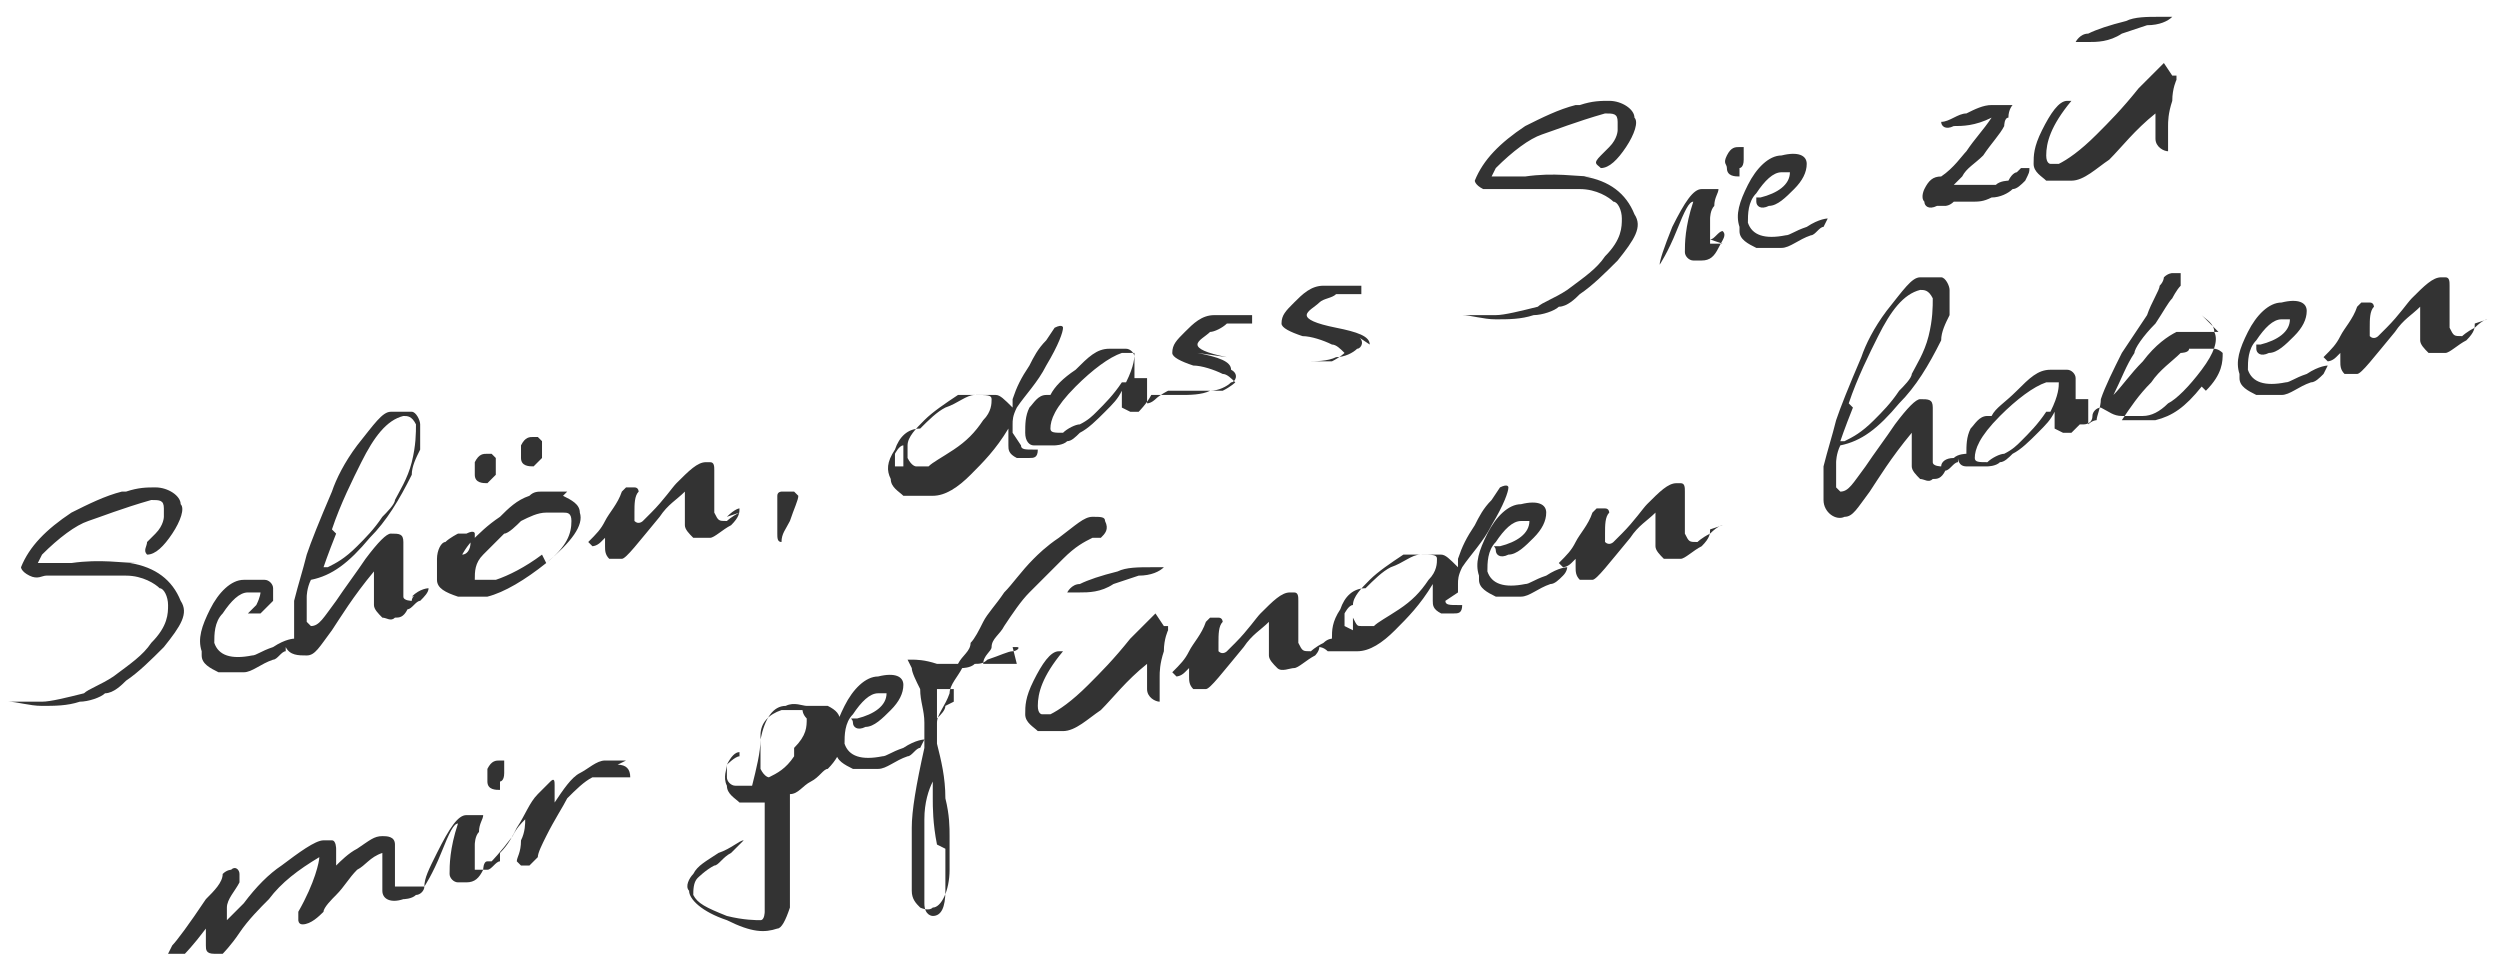 <?xml version="1.0" encoding="UTF-8"?>
<svg id="Ebene_1" xmlns="http://www.w3.org/2000/svg" version="1.1" viewBox="0 0 59.5 22.7">
  <!-- Generator: Adobe Illustrator 29.5.1, SVG Export Plug-In . SVG Version: 2.1.0 Build 141)  -->
  <defs>
    <style>
      .st0 {
        fill: #333;
      }
    </style>
  </defs>
  <path class="st0" d="M3.3,13.4c-.4,0-.9-.1-1.6,0-.5,0-.8,0-.8,0,0,0,0,0,.1-.2.4-.4.8-.7,1.1-.8.3-.1.8-.3,1.5-.5.2,0,.3,0,.3.2,0,0,0,.1,0,.2,0,0,0,.2-.2.4,0,0,0,0-.2.2,0,.1-.1.2,0,.3,0,0,0,0,0,0,.2,0,.4-.2.6-.5.2-.3.3-.6.2-.7,0-.2-.3-.4-.6-.4-.2,0-.4,0-.7.1,0,0,0,0,0,0,0,0,0,0,0,0,0,0,0,0-.1,0-.4.1-.8.3-1.2.5-.6.4-1,.8-1.2,1.3,0,0,0,0,0,0,0,0,0,.1.2.2s.3,0,.4,0c.8,0,1.5,0,1.9,0,.4,0,.7.2.8.3.1,0,.2.2.2.4,0,.2,0,.5-.4.9-.2.3-.5.5-.9.8-.3.2-.6.3-.7.4-.4.1-.8.2-1,.2-.2,0-.5,0-.8,0,.2,0,.5.1.8.1s.6,0,.9-.1c.2,0,.5-.1.6-.2.2,0,.4-.2.5-.3.3-.2.6-.5.9-.8.4-.5.6-.8.4-1.1-.2-.5-.6-.8-1.2-.9ZM10.1,14.1c-.2,0-.3.1-.3.2,0,0-.2,0-.2-.1,0,0,0-.3,0-.6s0-.5,0-.7c0-.2-.1-.2-.3-.2-.1,0-.3.2-.6.6-.2.3-.5.7-.7,1-.3.4-.4.6-.6.6,0,0,0,0,0,0,0,0,0,0-.1-.1,0-.1,0-.3,0-.6,0,0,0-.2.1-.4.5-.1.9-.4,1.4-1,.4-.4.7-.9,1-1.5,0-.2.1-.4.2-.6,0-.3,0-.5,0-.6,0-.1-.1-.3-.2-.3-.1,0-.3,0-.5,0-.2,0-.4.3-.8.8-.3.4-.5.8-.6,1.1-.3.7-.5,1.2-.6,1.5-.1.4-.2.7-.3,1.1,0,.2,0,.3,0,.4,0,.1,0,.3,0,.4,0,0,0,0,0,.1,0,0-.2,0-.5.2-.3.1-.4.2-.5.2-.5.1-.8,0-.9-.3,0-.2,0-.5.2-.7.2-.3.4-.5.6-.5.1,0,.2,0,.3,0,0,0,0,0,0,0,0,0,0,.1-.1.3,0,0,0,0-.2.2,0,0,0,0,0,0,0,0,0,0,.2,0,0,0,0,0,.1,0,.1-.1.2-.2.3-.3,0-.1,0-.2,0-.3,0-.1-.1-.2-.2-.2-.1,0-.3,0-.5,0-.3,0-.6.3-.8.7-.2.4-.3.7-.2,1,0,0,0,0,0,.1,0,.2.2.3.4.4.2,0,.4,0,.6,0,.2,0,.4-.2.7-.3.1,0,.2-.2.3-.2,0,0,0,0,0-.1.1.2.3.2.5.2.2,0,.3-.2.6-.6.2-.3.5-.8,1-1.4,0,0,0,0,0,0,0,0,0,0,0,0,0,0,0,.2,0,.3,0,.3,0,.5,0,.5,0,.1.1.2.2.3.1,0,.2.1.3,0,.1,0,.2,0,.3-.2.1,0,.2-.2.3-.2.1-.1.2-.2.2-.3,0,0,0,0,0,0,0,0-.2,0-.4.2ZM7.9,12.6c.2-.6.5-1.2.7-1.6.3-.6.6-1,1-1.1,0,0,0,0,0,0,.1,0,.2,0,.3.2,0,.2,0,.5-.1.9-.1.4-.3.7-.4.9,0,.1-.2.3-.3.4-.2.3-.4.5-.6.7-.3.3-.5.4-.7.5,0,0,0,0-.1,0,0,0,.1-.3.3-.8ZM13.5,11.7c-.2,0-.4,0-.6,0-.1,0-.2,0-.3.1-.3.1-.5.3-.7.5-.3.2-.5.4-.7.6,0,.2-.1.3-.2.3,0,.1,0,.2,0,.4,0,0,0,0,0,0,0,0,0-.1,0-.2,0,0,0-.2,0-.2,0,0,.1-.2.3-.4,0,0,0-.1,0-.1,0,0,0-.1-.2,0,0,0,0,0-.2,0,0,0-.2.1-.3.2-.1,0-.2.2-.2.4,0,.2,0,.3,0,.5,0,.2.2.3.5.4.3,0,.5,0,.7,0,.4-.1.9-.4,1.4-.8.6-.5.9-.9.8-1.2,0-.2-.2-.3-.4-.4ZM12.9,13.2c-.4.3-.8.5-1.1.6-.3,0-.5,0-.6,0,0,0,.1,0,.1,0,0-.2,0-.4.2-.6,0,0,.2-.2.5-.5.1,0,.3-.2.4-.3.2-.1.4-.2.6-.2.1,0,.3,0,.4,0,.1,0,.2,0,.2.2,0,.3-.1.6-.6,1ZM12.9,10.9h0s0,0,0,0c0,0,0,0,0-.2,0,0,0,0,0-.1,0,0,0,0,0-.1,0,0,0,0-.1-.1,0,0-.1,0-.1,0-.1,0-.2,0-.3.2,0,0,0,.2,0,.3,0,.2.2.2.3.2ZM11.8,11.3h0s0,0,0,0c0,0,0,0,0-.2,0,0,0,0,0-.1,0,0,0,0,0-.1,0,0,0,0-.1-.1,0,0-.1,0-.1,0-.1,0-.2,0-.3.2,0,0,0,.2,0,.3,0,.2.2.2.3.2ZM17.6,12.2c-.2.1-.3.2-.3.2-.2,0-.2,0-.3-.2,0,0,0-.2,0-.5,0-.3,0-.4,0-.5,0-.1,0-.2-.1-.2,0,0,0,0-.1,0-.2,0-.4.2-.7.5-.1.1-.3.4-.6.7,0,0-.1.1-.2.2,0,0-.1.1-.2,0,0,0,0,0,0,0,0,0,0,0,0-.2,0-.2,0-.4.1-.5,0,0,0,0,0,0,0,0,0-.1-.1-.1,0,0-.1,0-.2,0,0,0,0,0-.1.1-.1.3-.3.5-.4.7-.1.2-.2.3-.4.5,0,0,0,0,.1.1,0,0,0,0,0,0,0,0,.1,0,.2-.1,0,0,.1-.1.1-.1,0,0,0,0,0,.2,0,.1,0,.2.1.3,0,0,.1,0,.2,0,0,0,0,0,.1,0,.1,0,.4-.4.9-1,.2-.3.4-.4.6-.6,0,0,0,0,0,0,0,0,0,0,0,0,0,0,0,.2,0,.4,0,.2,0,.3,0,.4,0,.1.1.2.2.3.1,0,.3,0,.4,0,.1,0,.3-.2.5-.3.2-.2.2-.3.2-.4,0,0,0,0,0,0,0,0-.1,0-.3.2ZM18.7,11.7s-.1,0-.1,0c0,0-.1,0-.1.1,0,0,0,.2,0,.3,0,0,0,.1,0,.2,0,.2,0,.3,0,.4,0,.1,0,.2.1.2,0-.2.1-.3.2-.5.1-.3.2-.5.2-.6,0,0,0,0-.1-.1Z"/>
  <path class="st0" d="M24.1,10.3s0,0,0,0c0,0,0-.1,0-.2,0-.1,0-.2.1-.4.2-.3.5-.6.7-1,.3-.5.4-.8.4-.9,0,0,0-.1-.2,0,0,0,0,0-.2.3-.2.2-.3.4-.4.6-.2.3-.3.5-.4.8v.2c-.2-.2-.3-.3-.4-.3s-.3,0-.5,0c-.2,0-.4.2-.7.3-.2.1-.4.3-.6.5-.3,0-.5.2-.6.5-.2.3-.2.5-.1.7h0c0,.2.2.3.3.4.1,0,.3,0,.5,0,0,0,.2,0,.2,0,.3,0,.6-.2.9-.5.3-.3.6-.6.9-1.1,0,0,0,.1,0,.2s0,.1,0,.2c0,.1,0,.2.2.3,0,0,.2,0,.3,0,.1,0,.2,0,.2-.2,0,0,0,0-.1,0-.2,0-.3,0-.3-.1ZM21.3,11.1s0,0,0-.1c0,0,0-.1,0-.2,0,0,.1-.2.2-.2,0,.1,0,.2,0,.3,0,.1,0,.2,0,.2ZM23.4,10c-.2.3-.4.5-.7.7-.3.2-.5.3-.6.4-.1,0-.2,0-.3,0,0,0-.1,0-.2-.2,0,0,0-.2,0-.3,0-.2.2-.4.4-.6.2-.2.5-.4.8-.6,0,0,.1,0,.2,0,0,0,0,0,.2,0,.3,0,.4,0,.4.1,0,.1,0,.3-.2.5ZM29.2,8.5c-.5-.1-.7-.2-.7-.3,0,0,0,0,0,0,0-.1.2-.2.3-.3.1,0,.3-.1.4-.2.2,0,.4,0,.6,0,0,0,0,0,0,0,0,0,0,0,0-.2-.1,0-.2,0-.4,0s-.3,0-.5,0c-.3,0-.5.2-.7.4-.2.2-.3.3-.3.5,0,0,0,0,0,0,0,.1.2.2.5.3.2,0,.5.1.7.2.1,0,.2.1.3.2,0,0-.1.1-.3.2-.1,0-.3,0-.6,0-.2,0-.5,0-.7,0,0,0,0,0,0,0,0,0,0,0,0,0,0,0-.2.1-.3.2,0,0-.1.1-.2.1,0,0,0,0,0,0v-.6c-.1,0-.2,0-.2,0,0,0-.1,0-.1,0,0-.1,0-.2,0-.3,0,0,0-.2,0-.2,0-.1-.1-.2-.2-.2-.1,0-.2,0-.4,0-.3,0-.5.2-.8.5-.3.2-.5.4-.6.6,0,0,0,0-.1,0-.2,0-.3.2-.4.3-.1.2-.1.4-.1.6,0,0,0,0,0,0,0,.2.1.3.2.3,0,0,.2,0,.4,0,0,0,.1,0,.1,0,0,0,0,0,0,0,0,0,.2,0,.3-.1.1,0,.2-.1.3-.2.2-.1.4-.3.6-.5.2-.2.3-.3.4-.5,0,0,0,0,0,0,0,0,0,0,0,0,0,0,0,.1,0,.2,0,0,0,0,0,.1,0,0,0,0,0,.1,0,0,0,0,.2.1,0,0,.2,0,.2,0,0,0,.2-.2.3-.4,0,0,0,0,0,0,0,0,0,0,0,0,0,0,.1,0,.1,0,.2,0,.4,0,.6,0,.2,0,.5,0,.7-.1.2,0,.4-.1.5-.2.1,0,.2-.2,0-.3,0-.2-.3-.3-.8-.4ZM26.7,9.1c-.2.3-.4.5-.6.7-.1.1-.2.2-.4.3-.1,0-.3.1-.4.2-.2,0-.3,0-.3-.1,0,0,0,0,0,0,0-.2.1-.5.6-1,.4-.4.8-.7,1.1-.8.2,0,.3,0,.3,0,0,.1,0,.3-.2.7ZM32.6,8.2c0-.2-.3-.3-.8-.4-.5-.1-.7-.2-.7-.3,0,0,0,0,0,0,0-.1.2-.2.3-.3s.3-.1.4-.2c.2,0,.4,0,.6,0,0,0,0,0,0,0,0,0,0,0,0-.2-.1,0-.2,0-.4,0-.1,0-.3,0-.5,0-.3,0-.5.2-.7.4-.2.2-.3.3-.3.5,0,0,0,0,0,0,0,.1.2.2.5.3.2,0,.5.1.7.2.1,0,.2.1.3.2,0,0-.1.1-.3.2-.1,0-.3,0-.6,0-.3,0-.5,0-.8,0,0,0,0,0,0,0,0,0,0,0,.1,0,0,0,.1,0,.1,0,.2,0,.4,0,.6,0,.2,0,.5,0,.7-.1.2,0,.4-.1.5-.2.1,0,.2-.2,0-.3Z"/>
  <path class="st0" d="M37.9,4.2c-.4,0-.9-.1-1.6,0-.5,0-.8,0-.8,0,0,0,0,0,.1-.2.4-.4.8-.7,1.1-.8.3-.1.8-.3,1.5-.5.2,0,.3,0,.3.2,0,0,0,.1,0,.2,0,0,0,.2-.2.4,0,0,0,0-.2.2s-.1.2,0,.3c0,0,0,0,0,0,.2,0,.4-.2.6-.5.2-.3.3-.6.2-.7,0-.2-.3-.4-.6-.4-.2,0-.4,0-.7.1,0,0,0,0,0,0,0,0,0,0,0,0,0,0,0,0-.1,0-.4.1-.8.3-1.2.5-.6.4-1,.8-1.2,1.3,0,0,0,0,0,0,0,0,0,.1.2.2.1,0,.3,0,.4,0,.8,0,1.5,0,1.9,0,.4,0,.7.2.8.3.1,0,.2.2.2.4,0,.2,0,.5-.4.9-.2.3-.5.5-.9.8-.3.2-.6.3-.7.4-.4.1-.8.2-1,.2-.2,0-.5,0-.8,0,.2,0,.5.1.8.1.3,0,.6,0,.9-.1.2,0,.5-.1.6-.2.2,0,.4-.2.5-.3.3-.2.6-.5.9-.8.4-.5.6-.8.4-1.1-.2-.5-.6-.8-1.2-.9ZM41,5.8c0,0-.1,0-.2,0,0,0,0,0-.1,0,0,0,0-.2,0-.3,0-.1,0-.2,0-.3,0,0,0-.2.1-.3,0-.2.1-.3.1-.4,0,0-.2,0-.4,0-.2,0-.4.3-.7.9-.2.5-.3.8-.3.9,0,0,0,0,0,0,0,0,.2-.3.4-.8s.3-.7.4-.7c-.2.6-.2,1-.2,1.2,0,.1.1.2.2.2,0,0,.1,0,.2,0,.2,0,.3-.1.4-.3s.2-.3.1-.4c0,0,0,0,0,0-.1,0-.2.2-.3.2ZM41.4,4c0,0,.1,0,.1-.2,0,0,0,0,0-.1,0,0,0,0,0-.1s0,0,0-.1c0,0,0,0,0,0,0,0-.1,0-.1,0-.1,0-.2,0-.3.2s0,.2,0,.3c0,.2.2.2.3.2ZM43,5.4c-.3.1-.4.2-.5.2-.5.1-.8,0-.9-.3,0-.2,0-.5.2-.7.2-.3.4-.5.6-.5.1,0,.2,0,.2,0,0,.3-.3.5-.7.6,0,0,0,0-.1,0,0,0,0,0,0,.1,0,.1.1.2.3.1.2,0,.4-.2.6-.4.2-.2.3-.4.3-.6,0-.2-.2-.3-.6-.2-.3,0-.6.3-.8.7-.2.4-.3.7-.2,1,0,0,0,0,0,.1,0,.2.2.3.4.4.2,0,.4,0,.6,0,.2,0,.4-.2.7-.3.1,0,.2-.2.3-.2,0,0,.1-.2.1-.2,0,0,0,0,0,0,0,0-.2,0-.5.2ZM48,4.1c0,0-.1,0-.2.2,0,0-.2,0-.3.1-.2,0-.5,0-1,0,0,0,.1-.1.2-.2.1-.2.3-.3.5-.5.2-.3.4-.5.5-.7,0,0,0-.2.1-.2,0-.2.1-.3.1-.3,0,0,0,0,0,0-.1,0-.3,0-.5,0-.2,0-.4.1-.6.2-.2,0-.4.2-.6.2,0,.1.1.2.3.1.2,0,.5,0,.9-.2-.2.3-.4.5-.6.8-.1.1-.3.4-.6.6-.2,0-.3.1-.4.3,0,0-.1.2,0,.3,0,.1.1.2.3.1,0,0,.1,0,.2,0,0,0,.1,0,.2-.1,0,0,.2,0,.4,0,.2,0,.3,0,.5-.1.2,0,.4-.1.5-.2.1,0,.2-.1.3-.2.1-.2.1-.2.1-.3,0,0,0,0,0,0,0,0,0,0-.2,0ZM51.4.4c-.3,0-.6,0-.8.1-.4.1-.7.2-.9.3-.2,0-.3.2-.3.2,0,0,.1,0,.3,0,.2,0,.5,0,.8-.2l.6-.2c.3,0,.5-.1.6-.2.1,0,.2,0,.1,0,0,0-.2,0-.5,0ZM51.5,1.5s-.2.2-.6.6c-.4.5-.7.8-1,1.1-.4.4-.7.6-.9.7,0,0-.2,0-.2,0,0,0-.1,0-.1-.2,0-.3.1-.7.6-1.3,0,0,0,0,0,0,0,0,0,0-.1,0-.2,0-.4.3-.6.7-.2.4-.2.6-.2.8,0,.2.2.3.3.4.2,0,.3,0,.6,0,.3,0,.6-.3.9-.5.3-.3.6-.7,1.1-1.1,0,0,0,.1,0,.2,0,.2,0,.4,0,.4,0,.2.2.3.3.3,0,0,0-.1,0-.3,0,0,0-.2,0-.3,0-.1,0-.3.1-.6,0-.3.1-.5.1-.5,0,0,0,0,0-.1,0,0,0,0-.1,0Z"/>
  <path class="st0" d="M11.9,18.6c0,0,.1,0,.1-.2,0,0,0,0,0-.1,0,0,0,0,0-.1s0,0,0-.1c0,0,0,0,0,0,0,0-.1,0-.1,0-.1,0-.2,0-.3.2,0,0,0,.2,0,.3,0,.2.2.2.3.2ZM14.9,18.1c-.2,0-.3,0-.5,0-.2,0-.4.2-.6.3-.2.1-.4.4-.6.7v-.4c0-.1,0-.2-.1-.1,0,0,0,0-.1.1,0,0-.1.1-.2.2-.2.2-.3.5-.5.8-.1.2-.2.4-.4.6,0,0,0,.1,0,.2,0,0,0,0,0,0,0,0,0,0,0,0-.1,0-.2.2-.3.2,0,0-.1,0-.2,0,0,0,0,0-.1,0,0,0,0-.2,0-.3,0-.1,0-.2,0-.3,0,0,0-.2.1-.3,0-.2.1-.3.1-.4,0,0-.2,0-.4,0-.2,0-.4.3-.7.9-.2.4-.3.6-.3.8,0,0,0,0-.1,0,0,0-.1,0-.2,0s-.2,0-.2,0c0,0-.1,0-.2,0,0,0,0-.2,0-.5,0-.3,0-.4,0-.5,0-.2-.2-.2-.3-.2-.2,0-.3.1-.6.3-.2.1-.4.3-.5.4,0,0,0-.1,0-.2,0,0,0-.1,0-.2,0,0,0-.2-.1-.2,0,0-.1,0-.2,0-.2,0-.6.3-1,.6-.3.2-.6.5-.9.9-.1.1-.3.3-.4.4,0,0,0,0,0,0,0,0,0-.2,0-.3,0-.2.2-.4.3-.6,0,0,0-.2,0-.2,0-.1-.1-.2-.2-.1,0,0-.1,0-.2.1,0,.2-.2.4-.4.6-.4.6-.7,1-.8,1.1,0,0-.1.2-.1.2,0,0,0,.1.2,0,0,0,.1,0,.2,0,0,0,.2-.2.5-.6,0,0,0,0,0,0,0,.1,0,.3,0,.4,0,.1,0,.2.2.2,0,0,0,0,.2,0,0,0,0,0,0,0,0,0,.2-.2.4-.5.2-.3.5-.6.7-.8.3-.4.7-.7,1.2-1,0,0,0,0,0,0,0,.1-.1.6-.5,1.3,0,0,0,.1,0,.2,0,0,0,.1.1.1.2,0,.4-.2.5-.3,0-.1.2-.3.3-.4.2-.2.3-.4.5-.6.2-.1.3-.3.6-.4,0,0,0,.2,0,.3,0,.3,0,.5,0,.6,0,.2.2.3.5.2,0,0,.2,0,.3-.1.1,0,.2-.1.2-.2,0,0,0,0,0,0,0,0,0,0,0,0,0,0,.2-.3.4-.8.2-.5.3-.7.4-.7-.2.6-.2,1-.2,1.2,0,.1.1.2.2.2,0,0,.1,0,.2,0,.2,0,.3-.1.4-.3,0,0,0-.2.1-.2,0,0,0,0,0,0,0,0,0,0,.1,0,0,0,.2-.2.5-.6.1-.2.2-.3.3-.4,0,.1,0,.3-.1.5,0,.3-.1.4-.1.5,0,0,0,0,.1.1,0,0,.1,0,.2,0,0,0,0,0,.2-.2,0-.1.1-.3.2-.5.2-.4.4-.7.5-.9.2-.2.4-.4.6-.5.2,0,.5,0,.9,0,0-.2-.1-.3-.3-.3Z"/>
  <path class="st0" d="M19.2,16.8c-.1,0-.3-.1-.5,0-.3,0-.5.3-.6.8,0,.3-.1.7-.2,1.1-.2,0-.3,0-.4,0-.1,0-.2-.1-.2-.2,0,0,0-.2,0-.3,0,0,.2-.2.3-.2,0,0,0-.1,0-.1,0,0,0,0,0,0,0,0,0,0,0,0-.1,0-.2.1-.3.3,0,.1-.1.3,0,.5,0,.2.2.3.3.4.2,0,.3,0,.6,0,0,.9,0,1.6,0,1.8,0,.4,0,.7,0,.8,0,0,0,.2-.1.2-.1,0-.4,0-.8-.1-.5-.2-.7-.3-.8-.5,0-.1,0-.3.1-.4,0,0,.2-.2.4-.3.1,0,.2-.2.4-.3.1-.1.2-.2.3-.3,0,0,0,0,0,0-.1,0-.3.2-.6.3-.3.2-.5.3-.6.5-.1.1-.2.3-.1.4,0,.2.3.5.9.7.6.3.9.3,1.2.2.1,0,.2-.2.3-.5,0-.2,0-.5,0-1.1,0-.7,0-1.3,0-1.6.2,0,.3-.2.5-.3.2-.1.3-.3.4-.3.2-.2.3-.4.3-.5,0-.2,0-.4,0-.6,0-.2-.1-.3-.3-.4ZM18.9,18c-.2.3-.4.4-.6.5,0,0-.1,0-.2-.2,0-.2,0-.5,0-.8,0-.3.2-.5.5-.6,0,0,.2,0,.3,0,.1,0,.2,0,.2,0,0,0,0,.1.1.2,0,.2,0,.4-.3.7ZM22,17.6s0,0,0,0c0,0-.2,0-.5.2-.3.1-.4.2-.5.2-.5.1-.8,0-.9-.3,0-.2,0-.5.2-.7.2-.3.4-.5.6-.5.1,0,.2,0,.2,0,0,.3-.3.5-.7.6,0,0,0,0-.1,0s0,0,0,.1c0,.1.1.2.3.1.2,0,.4-.2.6-.4.2-.2.3-.4.3-.6,0-.2-.2-.3-.6-.2-.3,0-.6.3-.8.7-.2.4-.3.7-.2,1,0,0,0,0,0,.1,0,.2.2.3.4.4.2,0,.4,0,.6,0,.2,0,.4-.2.7-.3.1,0,.2-.2.3-.2,0,0,.1-.2.1-.2ZM24.2,15.8c0,0-.2,0-.3,0,0,0,0,0,0,0,0,0,0,0,0,0,0,0-.1,0-.2,0-.1,0-.2,0-.3,0,0,0,0,0,0,0,0,0,0,0,0,0,0-.2.2-.3.2-.4,0-.2.2-.3.3-.5.2-.3.4-.6.6-.8.3-.3.6-.6.8-.8.3-.3.5-.4.7-.5,0,0,0,0,.1,0,0,0,0,0,.1,0,.1-.1.2-.2.1-.4,0-.1-.1-.1-.3-.1-.2,0-.4.2-.8.5-.3.2-.5.4-.6.5-.3.3-.5.6-.7.8-.2.3-.4.5-.5.7-.1.2-.2.4-.3.5,0,.2-.2.3-.3.5,0,0,0,0-.1,0,0,0-.2,0-.4,0-.3-.1-.5-.1-.6-.1,0,0,0,0-.1,0,0,0,0,0,0,0,0,0,0,0,.1.2,0,0,0,0,0,0,0,.1.1.3.2.5,0,.3.1.5.1.8,0,.3,0,.5,0,.6-.2.9-.3,1.5-.3,1.9,0,.2,0,.4,0,.7,0,.1,0,.2,0,.4,0,.1,0,.3,0,.4,0,.2.1.3.2.4,0,0,.2.1.3,0,.2,0,.4-.4.4-.9,0-.3,0-.6,0-.8,0-.2,0-.5-.1-.9,0-.5-.1-.9-.2-1.3,0-.2,0-.4,0-.5,0-.2.2-.4.3-.7,0-.2.2-.4.3-.6,0,0,.2,0,.3-.1.1,0,.2,0,.3-.1.3-.1.5-.2.6-.2.1,0,.2-.1.1-.1,0,0,0,0-.1,0ZM22.5,20.2c0,.4,0,.7,0,1,0,.4-.1.6-.3.6,0,0-.2,0-.2-.3,0-.2,0-.4,0-.7,0-.3,0-.5,0-.6,0-.5,0-.7,0-.7,0-.4.1-.7.2-.9,0,0,0,0,0,0,0,0,0,.2,0,.4,0,.2,0,.6.1,1.1ZM22.5,16.8c0,.1-.1.2-.2.3,0,0,0-.2,0-.4,0-.2,0-.3,0-.3,0,0,.1,0,.2,0,0,0,.1,0,.2,0,0,0,0,.2,0,.3ZM27.4,13.5c-.3,0-.6,0-.8.1-.4.1-.7.2-.9.3-.2,0-.3.2-.3.2,0,0,.1,0,.3,0,.2,0,.5,0,.8-.2l.6-.2c.3,0,.5-.1.6-.2.1,0,.2,0,.1,0,0,0-.2,0-.5,0ZM27.5,14.6s-.2.2-.6.6c-.4.5-.7.8-1,1.1-.4.4-.7.6-.9.7,0,0-.2,0-.2,0,0,0-.1,0-.1-.2,0-.3.1-.7.6-1.3,0,0,0,0,0,0,0,0,0,0-.1,0-.2,0-.4.3-.6.7-.2.4-.2.6-.2.8,0,.2.2.3.3.4.2,0,.3,0,.6,0,.3,0,.6-.3.9-.5.3-.3.6-.7,1.1-1.1,0,0,0,.1,0,.2,0,.2,0,.4,0,.4,0,.2.2.3.3.3,0,0,0-.1,0-.3,0,0,0-.2,0-.3,0-.1,0-.3.1-.6,0-.3.1-.5.1-.5,0,0,0,0,0-.1,0,0,0,0-.1,0ZM34.7,14.1s0,0,0,0c0,0,0-.1,0-.2,0-.1,0-.2.1-.4.2-.3.5-.6.7-1,.3-.5.4-.8.4-.9,0,0,0-.1-.2,0,0,0,0,0-.2.3-.2.2-.3.4-.4.6-.2.3-.3.5-.4.8v.2c-.2-.2-.3-.3-.4-.3-.1,0-.3,0-.5,0-.2,0-.4.2-.7.3-.2.1-.4.3-.6.5-.3,0-.5.2-.6.5-.2.3-.2.5-.2.7h0c0,0,0,0,0,0,0,0-.1,0-.2.1-.2.1-.3.2-.3.2-.2,0-.2,0-.3-.2,0,0,0-.2,0-.5,0-.3,0-.4,0-.5,0-.1,0-.2-.1-.2,0,0,0,0-.1,0-.2,0-.4.2-.7.5-.1.1-.3.4-.6.7,0,0-.1.1-.2.2,0,0-.1.1-.2,0,0,0,0,0,0,0,0,0,0,0,0-.2,0-.2,0-.4.1-.5,0,0,0,0,0,0,0,0,0-.1-.1-.1,0,0-.1,0-.2,0,0,0,0,0-.1.1-.1.3-.3.5-.4.7-.1.2-.2.3-.4.5,0,0,0,0,.1.1,0,0,0,0,0,0,0,0,.1,0,.2-.1s.1-.1.1-.1c0,0,0,0,0,.2,0,.1,0,.2.1.3,0,0,.1,0,.2,0,0,0,0,0,.1,0,.1,0,.4-.4.9-1,.2-.3.4-.4.6-.6,0,0,0,0,0,0s0,0,0,0c0,0,0,.2,0,.4,0,.2,0,.3,0,.4,0,.1.1.2.2.3s.3,0,.4,0c.1,0,.3-.2.5-.3,0,0,.1-.1.1-.2,0,0,.1,0,.2.1.1,0,.3,0,.5,0,0,0,.2,0,.2,0,.3,0,.6-.2.9-.5.3-.3.6-.6.9-1.1,0,0,0,.1,0,.2,0,0,0,.1,0,.2,0,.1,0,.2.2.3,0,0,.2,0,.3,0,.1,0,.2,0,.2-.2,0,0,0,0-.1,0-.2,0-.3,0-.3-.1ZM32,14.9s0,0,0-.1c0,0,0-.1,0-.2,0,0,.1-.2.2-.2,0,.1,0,.2,0,.3,0,.1,0,.2,0,.3ZM34,13.8c-.2.3-.4.5-.7.7-.3.2-.5.3-.6.4-.1,0-.2,0-.3,0s-.1,0-.2-.2c0,0,0-.2,0-.3,0-.2.2-.4.4-.6.2-.2.5-.4.8-.6,0,0,.1,0,.2,0,0,0,0,0,.2,0,.3,0,.4,0,.4.1,0,.1,0,.3-.2.5ZM36.8,13.7c-.3.1-.4.2-.5.2-.5.1-.8,0-.9-.3,0-.2,0-.5.2-.7.2-.3.4-.5.6-.5.1,0,.2,0,.2,0,0,.3-.3.5-.7.6,0,0,0,0-.1,0s0,0,0,.1c0,.1.1.2.3.1.2,0,.4-.2.6-.4.2-.2.3-.4.3-.6,0-.2-.2-.3-.6-.2-.3,0-.6.3-.8.7-.2.4-.3.7-.2,1,0,0,0,0,0,.1,0,.2.2.3.4.4.2,0,.4,0,.6,0,.2,0,.4-.2.7-.3.1,0,.2-.1.3-.2s.1-.2.1-.2c0,0,0,0,0,0,0,0-.2,0-.5.2ZM41,12.5s-.1,0-.3.2c-.2.1-.3.2-.3.2-.2,0-.2,0-.3-.2,0,0,0-.2,0-.5,0-.3,0-.4,0-.5,0-.1,0-.2-.1-.2s0,0-.1,0c-.2,0-.4.2-.7.5-.1.1-.3.4-.6.7,0,0-.1.1-.2.2,0,0-.1.1-.2,0,0,0,0,0,0,0,0,0,0,0,0-.2,0-.2,0-.4.1-.5,0,0,0,0,0,0,0,0,0-.1-.1-.1,0,0-.1,0-.2,0,0,0,0,0-.1.1-.1.3-.3.5-.4.7-.1.2-.2.3-.4.5,0,0,0,0,.1.1,0,0,0,0,0,0,0,0,.1,0,.2-.1,0,0,.1-.1.1-.1,0,0,0,0,0,.2,0,.1,0,.2.1.3,0,0,.1,0,.2,0,0,0,0,0,.1,0,.1,0,.4-.4.9-1,.2-.3.4-.4.6-.6,0,0,0,0,0,0,0,0,0,0,0,0,0,0,0,.2,0,.4s0,.3,0,.4c0,.1.1.2.2.3.1,0,.3,0,.4,0,.1,0,.3-.2.5-.3.2-.2.2-.3.2-.4,0,0,0,0,0,0Z"/>
  <path class="st0" d="M52.8,7.9c-.2,0-.3,0-.6,0,0,0-.1,0-.2,0,0,0-.2,0-.2,0-.2.1-.5.3-.8.7-.3.3-.5.6-.7.8.2-.4.3-.7.5-1,0-.1.2-.4.5-.7.2-.3.3-.5.4-.6,0,0,.1-.2.2-.3,0-.1,0-.2,0-.3s0,0,0,0c0,0-.1,0-.2,0,0,0-.1,0-.2.1,0,0,0,.1-.1.2,0,.1-.2.4-.3.7-.2.3-.4.6-.6.9-.2.4-.4.8-.5,1.1,0,.2-.1.4-.1.5,0,0-.1,0-.2.1,0,0,0,0,0,0v-.6c-.1,0-.2,0-.2,0,0,0-.1,0-.1,0,0-.1,0-.2,0-.3,0,0,0-.2,0-.2,0-.1-.1-.2-.2-.2-.1,0-.2,0-.4,0-.3,0-.5.2-.8.5s-.5.4-.6.6c0,0,0,0-.1,0-.2,0-.3.2-.4.3-.1.2-.1.4-.1.6,0,0,0,0,0,0,0,0-.2,0-.3.1-.2,0-.3.1-.3.2,0,0-.2,0-.2-.1,0,0,0-.3,0-.6,0-.3,0-.5,0-.7,0-.2-.1-.2-.3-.2-.1,0-.3.2-.6.6-.2.3-.5.7-.7,1-.3.4-.4.6-.6.6,0,0,0,0,0,0,0,0,0,0-.1-.1,0-.1,0-.3,0-.6,0,0,0-.2.1-.4.5-.1.9-.4,1.4-1,.4-.4.7-.9,1-1.5,0-.2.1-.4.2-.6,0-.3,0-.5,0-.6,0-.1-.1-.3-.2-.3-.1,0-.3,0-.5,0-.2,0-.4.3-.8.8-.3.4-.5.8-.6,1.1-.3.7-.5,1.2-.6,1.5-.1.4-.2.7-.3,1.1,0,.2,0,.3,0,.4s0,.3,0,.4c0,.3.3.5.5.4.2,0,.3-.2.6-.6.2-.3.5-.8,1-1.4,0,0,0,0,0,0,0,0,0,0,0,0,0,0,0,.2,0,.3,0,.3,0,.5,0,.5,0,.1.1.2.2.3.1,0,.2.1.3,0,.1,0,.2,0,.3-.2.1,0,.2-.2.3-.2,0,0,0,0,0-.1,0,0,0,.2.2.2,0,0,.2,0,.4,0,0,0,.1,0,.1,0,0,0,0,0,0,0,0,0,.2,0,.3-.1.1,0,.2-.1.3-.2.2-.1.4-.3.6-.5.2-.2.3-.3.4-.5,0,0,0,0,0,0,0,0,0,0,0,0,0,0,0,.1,0,.2,0,0,0,0,0,.1,0,0,0,0,0,.1,0,0,0,0,.2.1,0,0,.2,0,.2,0,0,0,0,0,.2-.2,0,0,0,0,0,0,0,0,0,0,.1,0,0,0,.2,0,.2-.2,0-.1.1-.2.2-.2.2.1.3.2.5.2.2,0,.3,0,.5,0,.2,0,.4-.1.6-.3.2-.1.5-.4.8-.8.3-.4.4-.7.3-.9,0-.2-.2-.3-.3-.4ZM44,9.6c.2-.6.5-1.2.7-1.6.3-.6.6-1,1-1.1,0,0,0,0,0,0,.1,0,.2,0,.3.2,0,.2,0,.5-.1.9-.1.4-.3.7-.4.9,0,.1-.2.3-.3.4-.2.3-.4.5-.6.7-.3.3-.5.4-.7.5,0,0,0,0-.1,0,0,0,.1-.3.3-.8ZM48.7,9.8c-.2.3-.4.5-.6.7-.1.1-.2.2-.4.3-.1,0-.3.1-.4.2-.2,0-.3,0-.3-.1,0,0,0,0,0,0,0-.2.1-.5.6-1,.4-.4.8-.7,1.1-.8.2,0,.3,0,.3,0,0,.1,0,.3-.2.7ZM52.4,9.2c-.4.5-.7.7-1.1.8,0,0-.2,0-.2,0,0,0-.2,0-.3,0-.2,0-.2,0-.3,0,.2-.3.4-.6.7-.9.2-.3.5-.5.7-.7,0,0,.2,0,.2-.1,0,0,.2,0,.3,0,0,0,.2,0,.3,0,0,0,.1,0,.2.1,0,.2,0,.5-.4.9ZM54.9,8.9c-.3.1-.4.2-.5.2-.5.1-.8,0-.9-.3,0-.2,0-.5.2-.7.2-.3.4-.5.6-.5.1,0,.2,0,.2,0,0,.3-.3.5-.7.6,0,0,0,0-.1,0,0,0,0,0,0,.1,0,.1.1.2.3.1.2,0,.4-.2.6-.4.2-.2.3-.4.3-.6,0-.2-.2-.3-.6-.2-.3,0-.6.3-.8.7-.2.4-.3.7-.2,1,0,0,0,0,0,.1,0,.2.2.3.4.4.2,0,.4,0,.6,0,.2,0,.4-.2.7-.3.1,0,.2-.1.3-.2,0,0,.1-.2.1-.2,0,0,0,0,0,0,0,0-.2,0-.5.2ZM59.2,7.6s-.1,0-.3.2c-.2.1-.3.2-.3.2-.2,0-.2,0-.3-.2,0,0,0-.2,0-.5,0-.3,0-.4,0-.5,0-.1,0-.2-.1-.2,0,0,0,0-.1,0-.2,0-.4.2-.7.5-.1.1-.3.4-.6.7,0,0-.1.1-.2.2,0,0-.1.1-.2,0,0,0,0,0,0,0,0,0,0,0,0-.2,0-.2,0-.4.1-.5,0,0,0,0,0,0,0,0,0-.1-.1-.1,0,0-.1,0-.2,0,0,0,0,0-.1.1-.1.3-.3.5-.4.7-.1.2-.2.3-.4.5,0,0,0,0,.1.1,0,0,0,0,0,0,0,0,.1,0,.2-.1,0,0,.1-.1.1-.1,0,0,0,0,0,.2,0,.1,0,.2.1.3,0,0,.1,0,.2,0,0,0,0,0,.1,0,.1,0,.4-.4.9-1,.2-.3.4-.4.6-.6,0,0,0,0,0,0,0,0,0,0,0,0,0,0,0,.2,0,.4s0,.3,0,.4c0,.1.1.2.2.3.1,0,.3,0,.4,0,.1,0,.3-.2.5-.3.2-.2.2-.3.2-.4,0,0,0,0,0,0Z"/>
</svg>